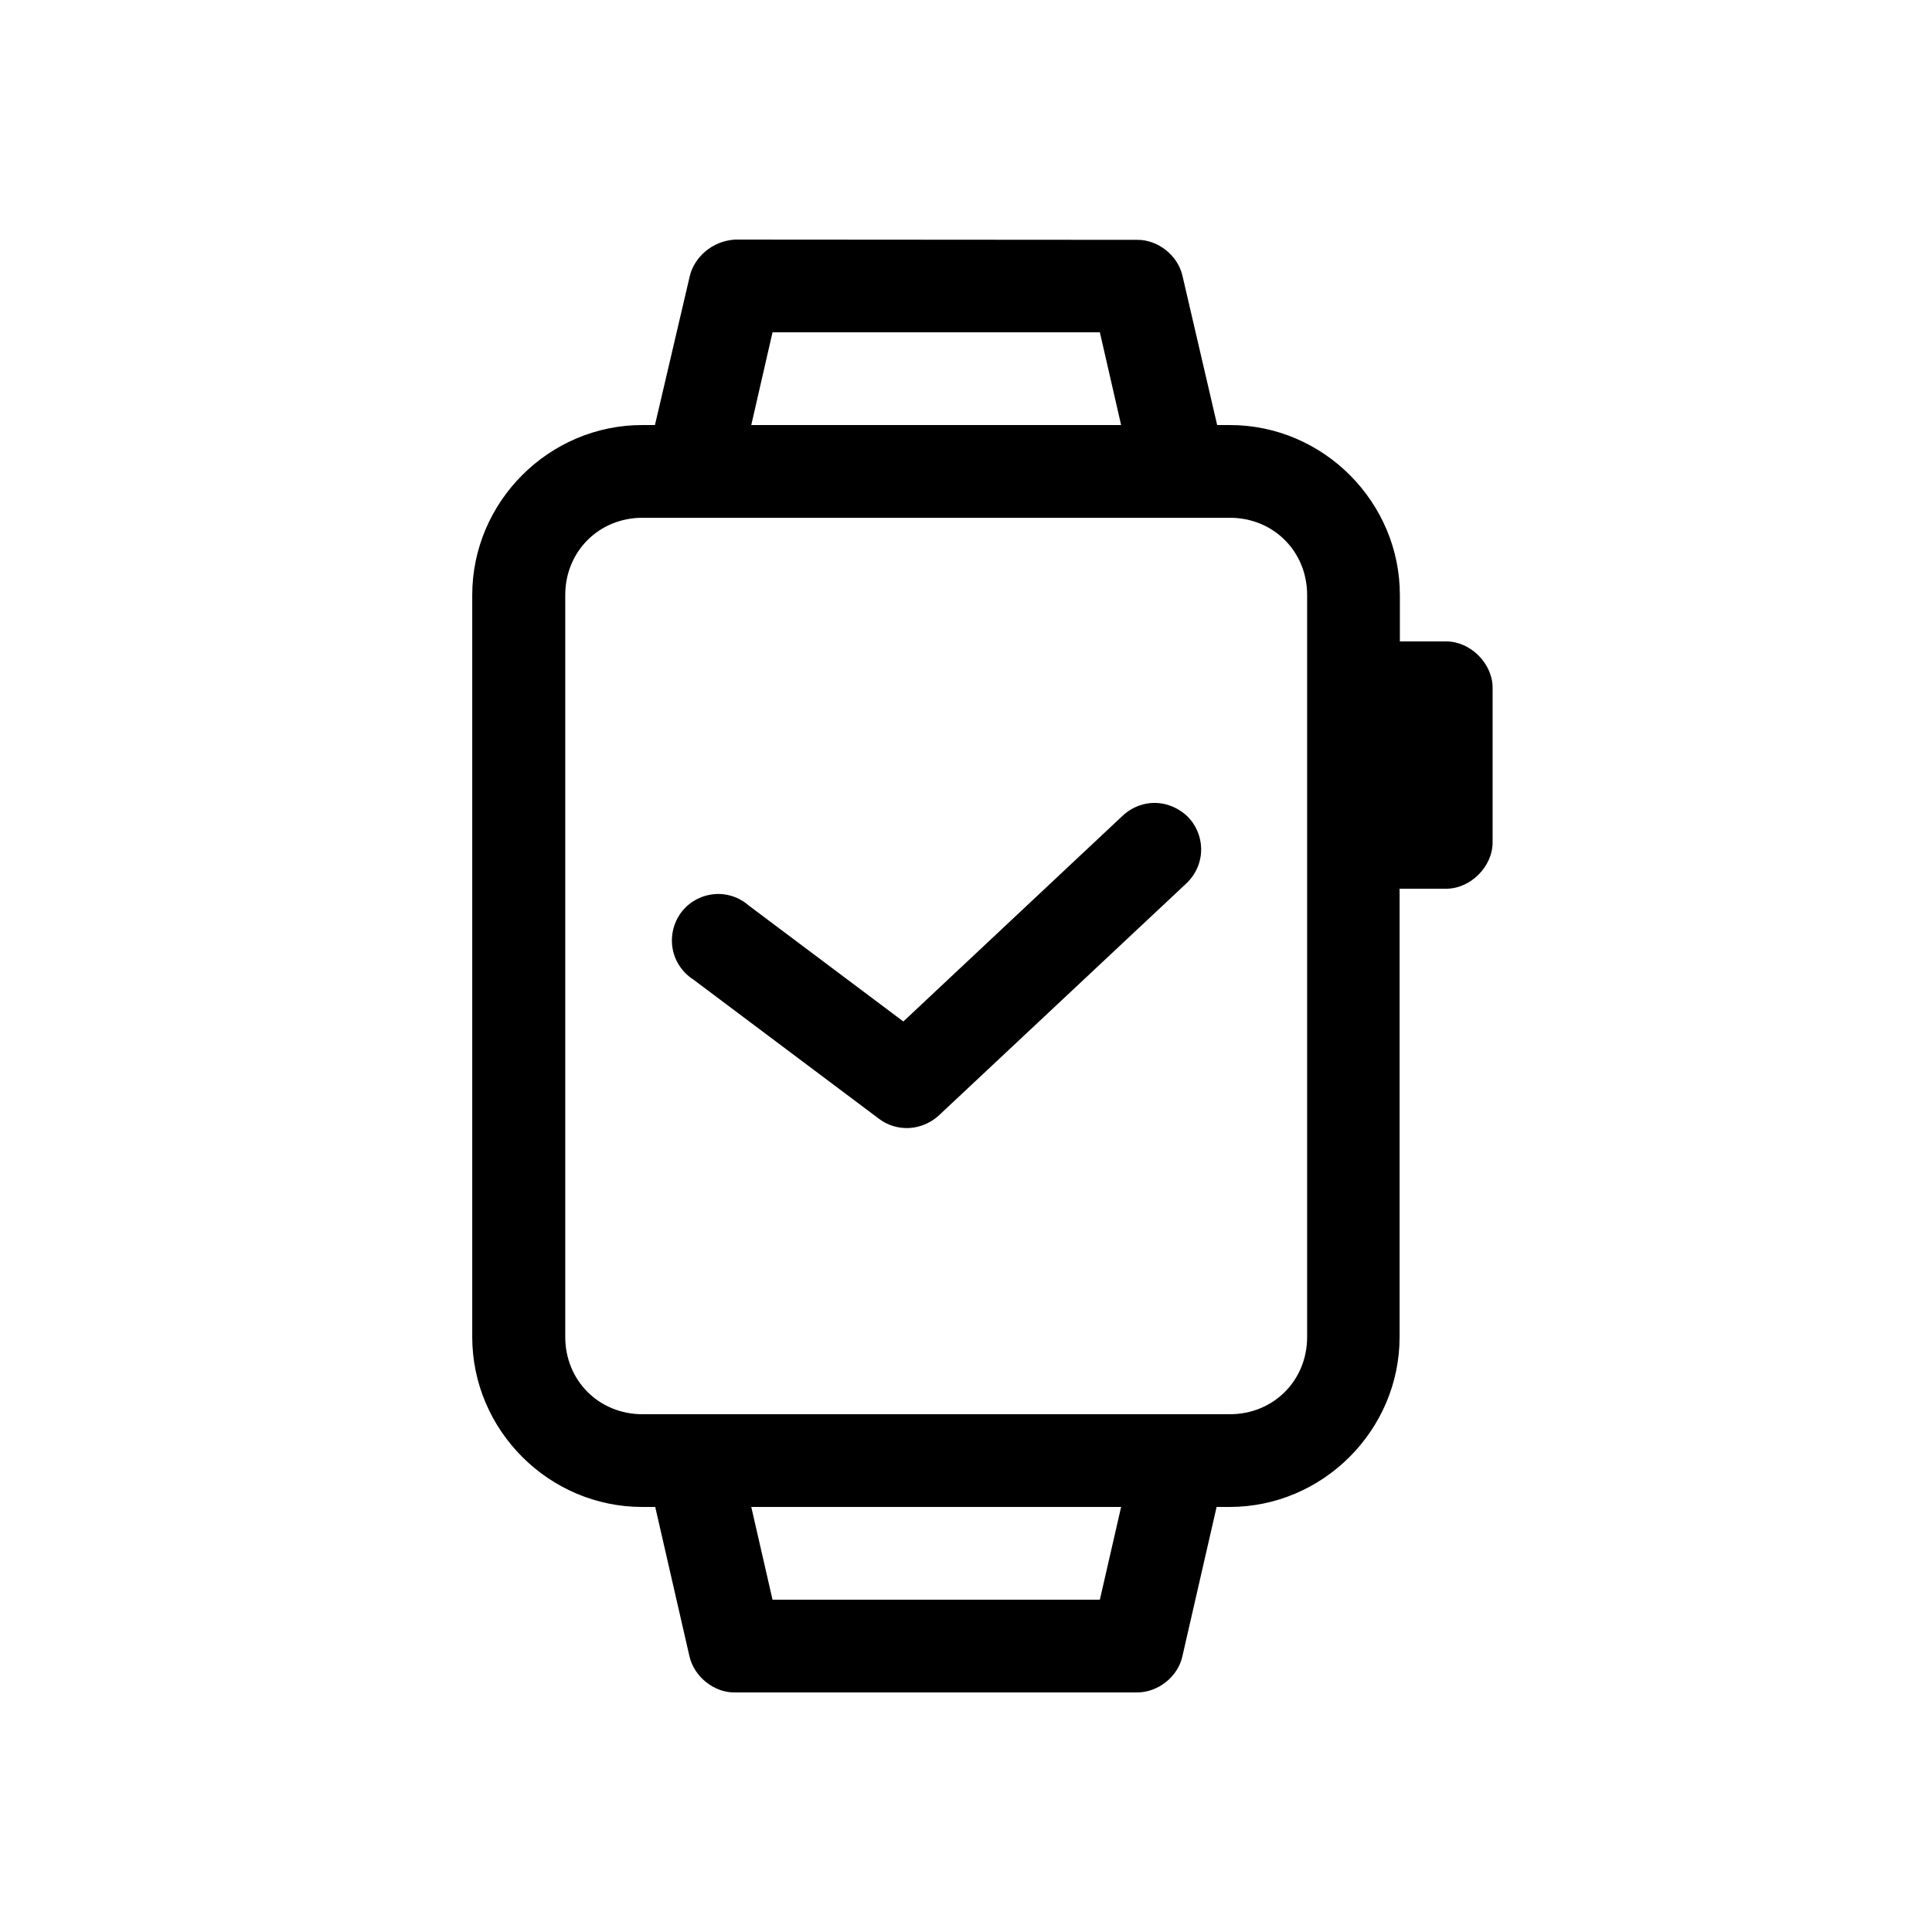<?xml version="1.0" encoding="utf-8"?>
<!-- Generator: Adobe Illustrator 24.0.1, SVG Export Plug-In . SVG Version: 6.00 Build 0)  -->
<svg version="1.1" id="Layer_1" xmlns="http://www.w3.org/2000/svg" xmlns:xlink="http://www.w3.org/1999/xlink" x="0px" y="0px"
	 viewBox="0 0 700 700" style="enable-background:new 0 0 700 700;" xml:space="preserve">
<g>
	<path d="M266.4,86.8c-8.7,0.5-14.8,6.7-16.4,12.9L237.3,154h-4.6c-33.8,0-61.6,27.8-61.6,61.6v268.8c0,33.8,27.8,61.6,61.6,61.6
		h4.7l12.4,54.1c1.7,7.4,8.9,13.2,16.4,13.1H412c7.6,0,14.8-5.7,16.4-13.1l12.4-54.1h4.7c33.8,0,61.6-27.8,61.6-61.6V322H524
		c8.8,0,16.8-8,16.8-16.8v-56c0-8.8-8-16.8-16.8-16.8h-16.8v-16.8c0-33.8-27.8-61.6-61.6-61.6h-4.6l-12.6-54.2
		c-1.7-7.3-8.9-13-16.4-12.9L266.4,86.8z M279.9,120.4h118.6l7.7,33.6H272.2L279.9,120.4L279.9,120.4z M232.8,187.6h212.8
		c15.8,0,28,12.2,28,28v268.8c0,15.8-12.2,28-28,28H232.8c-15.8,0-28-12.2-28-28V215.6C204.8,199.8,217,187.6,232.8,187.6
		L232.8,187.6z M416.6,291c-3.8,0.4-7.3,2.1-10,4.7l-79.3,74.4l-56-42c-3.5-3.1-8.2-4.6-12.8-4.1c-4.7,0.5-8.9,2.9-11.7,6.6
		c-2.8,3.8-3.9,8.5-3.1,13.1c0.8,4.6,3.6,8.7,7.5,11.2l67.2,50.4v0c3.1,2.4,7,3.6,11,3.4c3.9-0.2,7.7-1.8,10.6-4.4l89.6-84
		c3.5-3.2,5.6-7.7,5.6-12.5c0-4.8-2-9.3-5.5-12.5C426,292.1,421.3,290.5,416.6,291L416.6,291z M272.2,546h134l-7.7,33.6H279.9
		L272.2,546L272.2,546z"/>
</g>
</svg>
